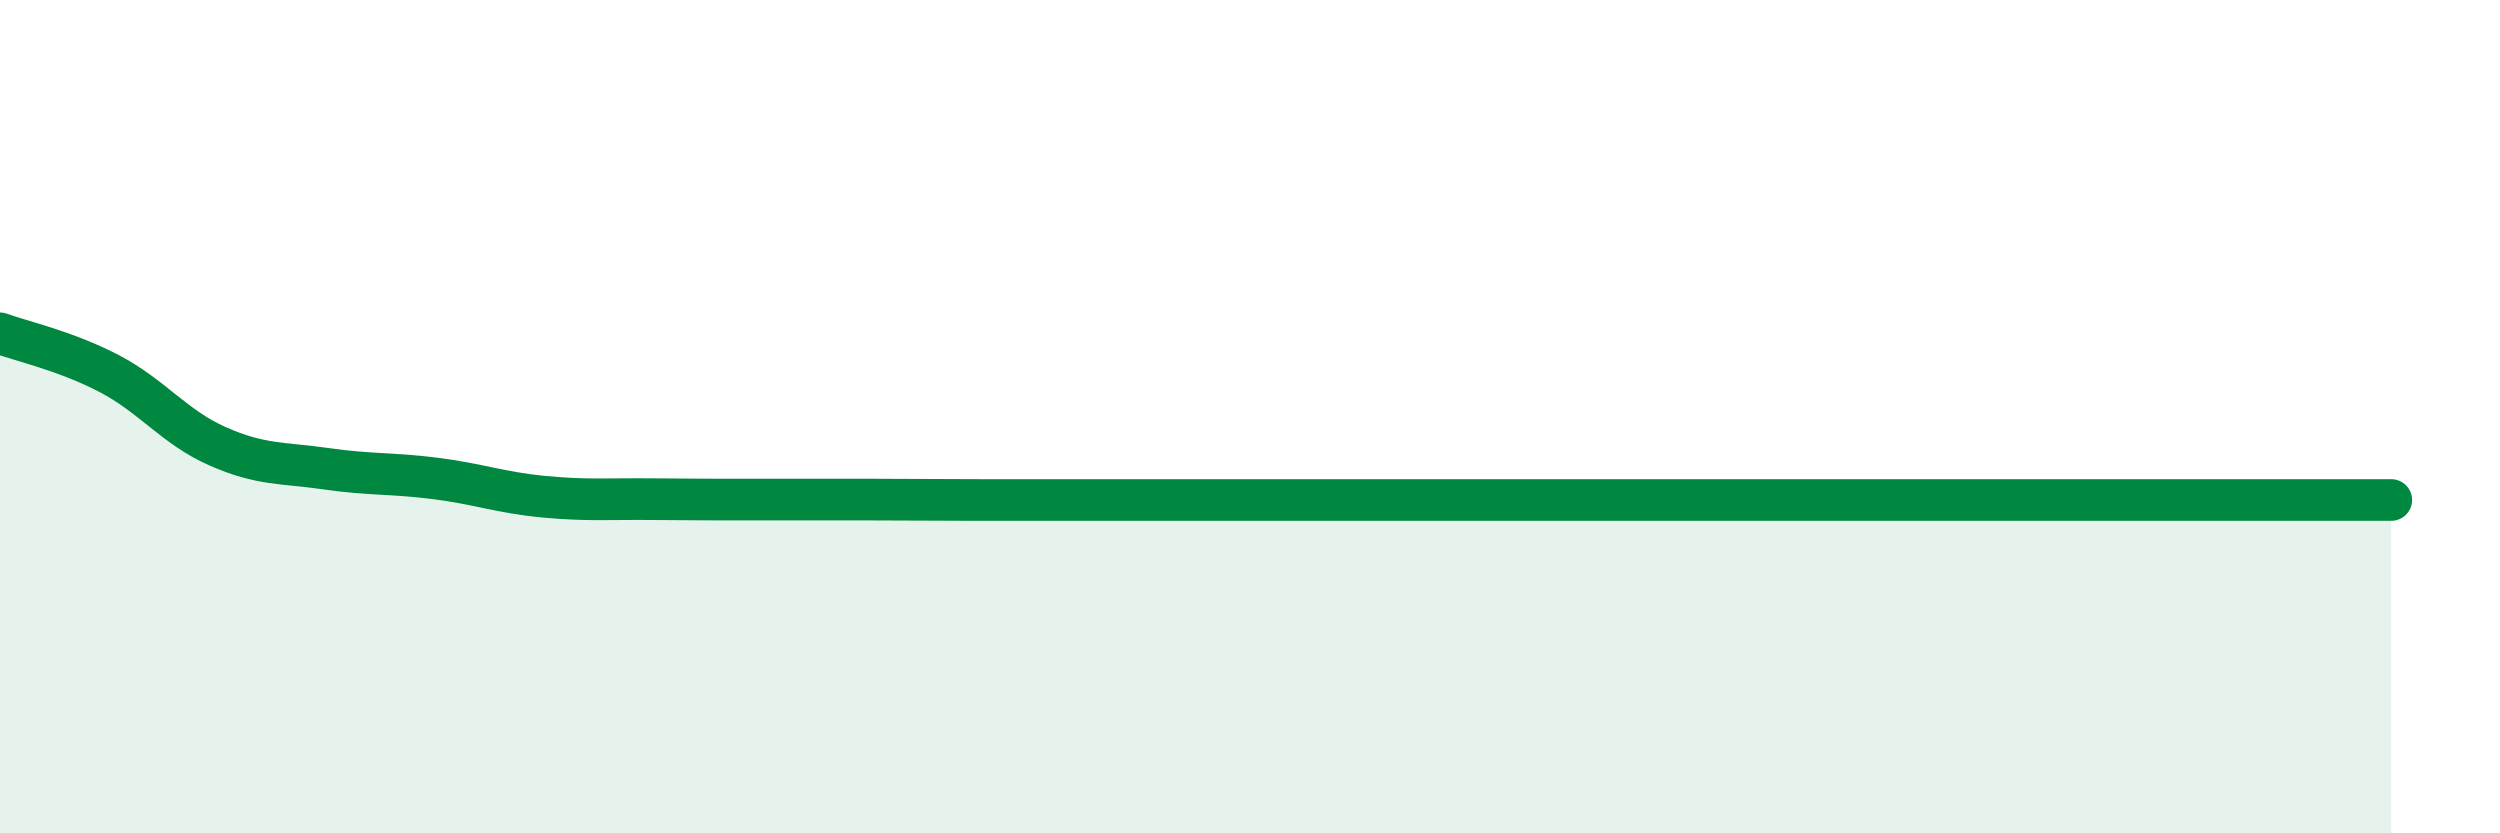 
    <svg width="60" height="20" viewBox="0 0 60 20" xmlns="http://www.w3.org/2000/svg">
      <path
        d="M 0,8 C 0.52,8.19 1.57,8.42 2.61,8.96 C 3.65,9.5 4.18,10.25 5.22,10.71 C 6.26,11.17 6.79,11.1 7.83,11.25 C 8.87,11.4 9.39,11.35 10.43,11.48 C 11.47,11.61 12,11.82 13.04,11.92 C 14.08,12.02 14.61,11.97 15.65,11.98 C 16.69,11.99 17.22,11.99 18.26,11.99 C 19.3,11.99 19.83,11.99 20.87,11.99 C 21.91,11.99 22.44,12 23.48,12 C 24.52,12 25.05,12 26.09,12 C 27.13,12 27.66,12 28.7,12 C 29.74,12 30.26,12 31.3,12 C 32.34,12 32.87,12 33.91,12 C 34.95,12 35.48,12 36.52,12 C 37.56,12 38.09,12 39.13,12 C 40.17,12 40.7,12 41.74,12 C 42.78,12 43.31,12 44.35,12 C 45.39,12 45.92,12 46.96,12 C 48,12 48.53,12 49.57,12 C 50.61,12 51.13,12 52.17,12 C 53.21,12 53.74,12 54.78,12 C 55.82,12 56.87,12 57.39,12L57.39 20L0 20Z"
        fill="#008740"
        opacity="0.1"
        stroke-linecap="round"
        stroke-linejoin="round"
      />
      <path
        d="M 0,8 C 0.52,8.19 1.57,8.42 2.61,8.96 C 3.65,9.5 4.18,10.25 5.22,10.71 C 6.26,11.17 6.79,11.1 7.83,11.25 C 8.87,11.4 9.39,11.35 10.43,11.48 C 11.47,11.61 12,11.82 13.04,11.92 C 14.08,12.02 14.61,11.97 15.65,11.98 C 16.69,11.99 17.22,11.99 18.26,11.99 C 19.3,11.99 19.83,11.99 20.87,11.99 C 21.91,11.99 22.44,12 23.48,12 C 24.52,12 25.05,12 26.09,12 C 27.13,12 27.66,12 28.7,12 C 29.74,12 30.26,12 31.3,12 C 32.34,12 32.87,12 33.91,12 C 34.95,12 35.48,12 36.52,12 C 37.56,12 38.09,12 39.13,12 C 40.17,12 40.7,12 41.74,12 C 42.78,12 43.31,12 44.35,12 C 45.39,12 45.92,12 46.96,12 C 48,12 48.53,12 49.57,12 C 50.61,12 51.13,12 52.17,12 C 53.21,12 53.74,12 54.78,12 C 55.82,12 56.87,12 57.39,12"
        stroke="#008740"
        stroke-width="1"
        fill="none"
        stroke-linecap="round"
        stroke-linejoin="round"
      />
    </svg>
  